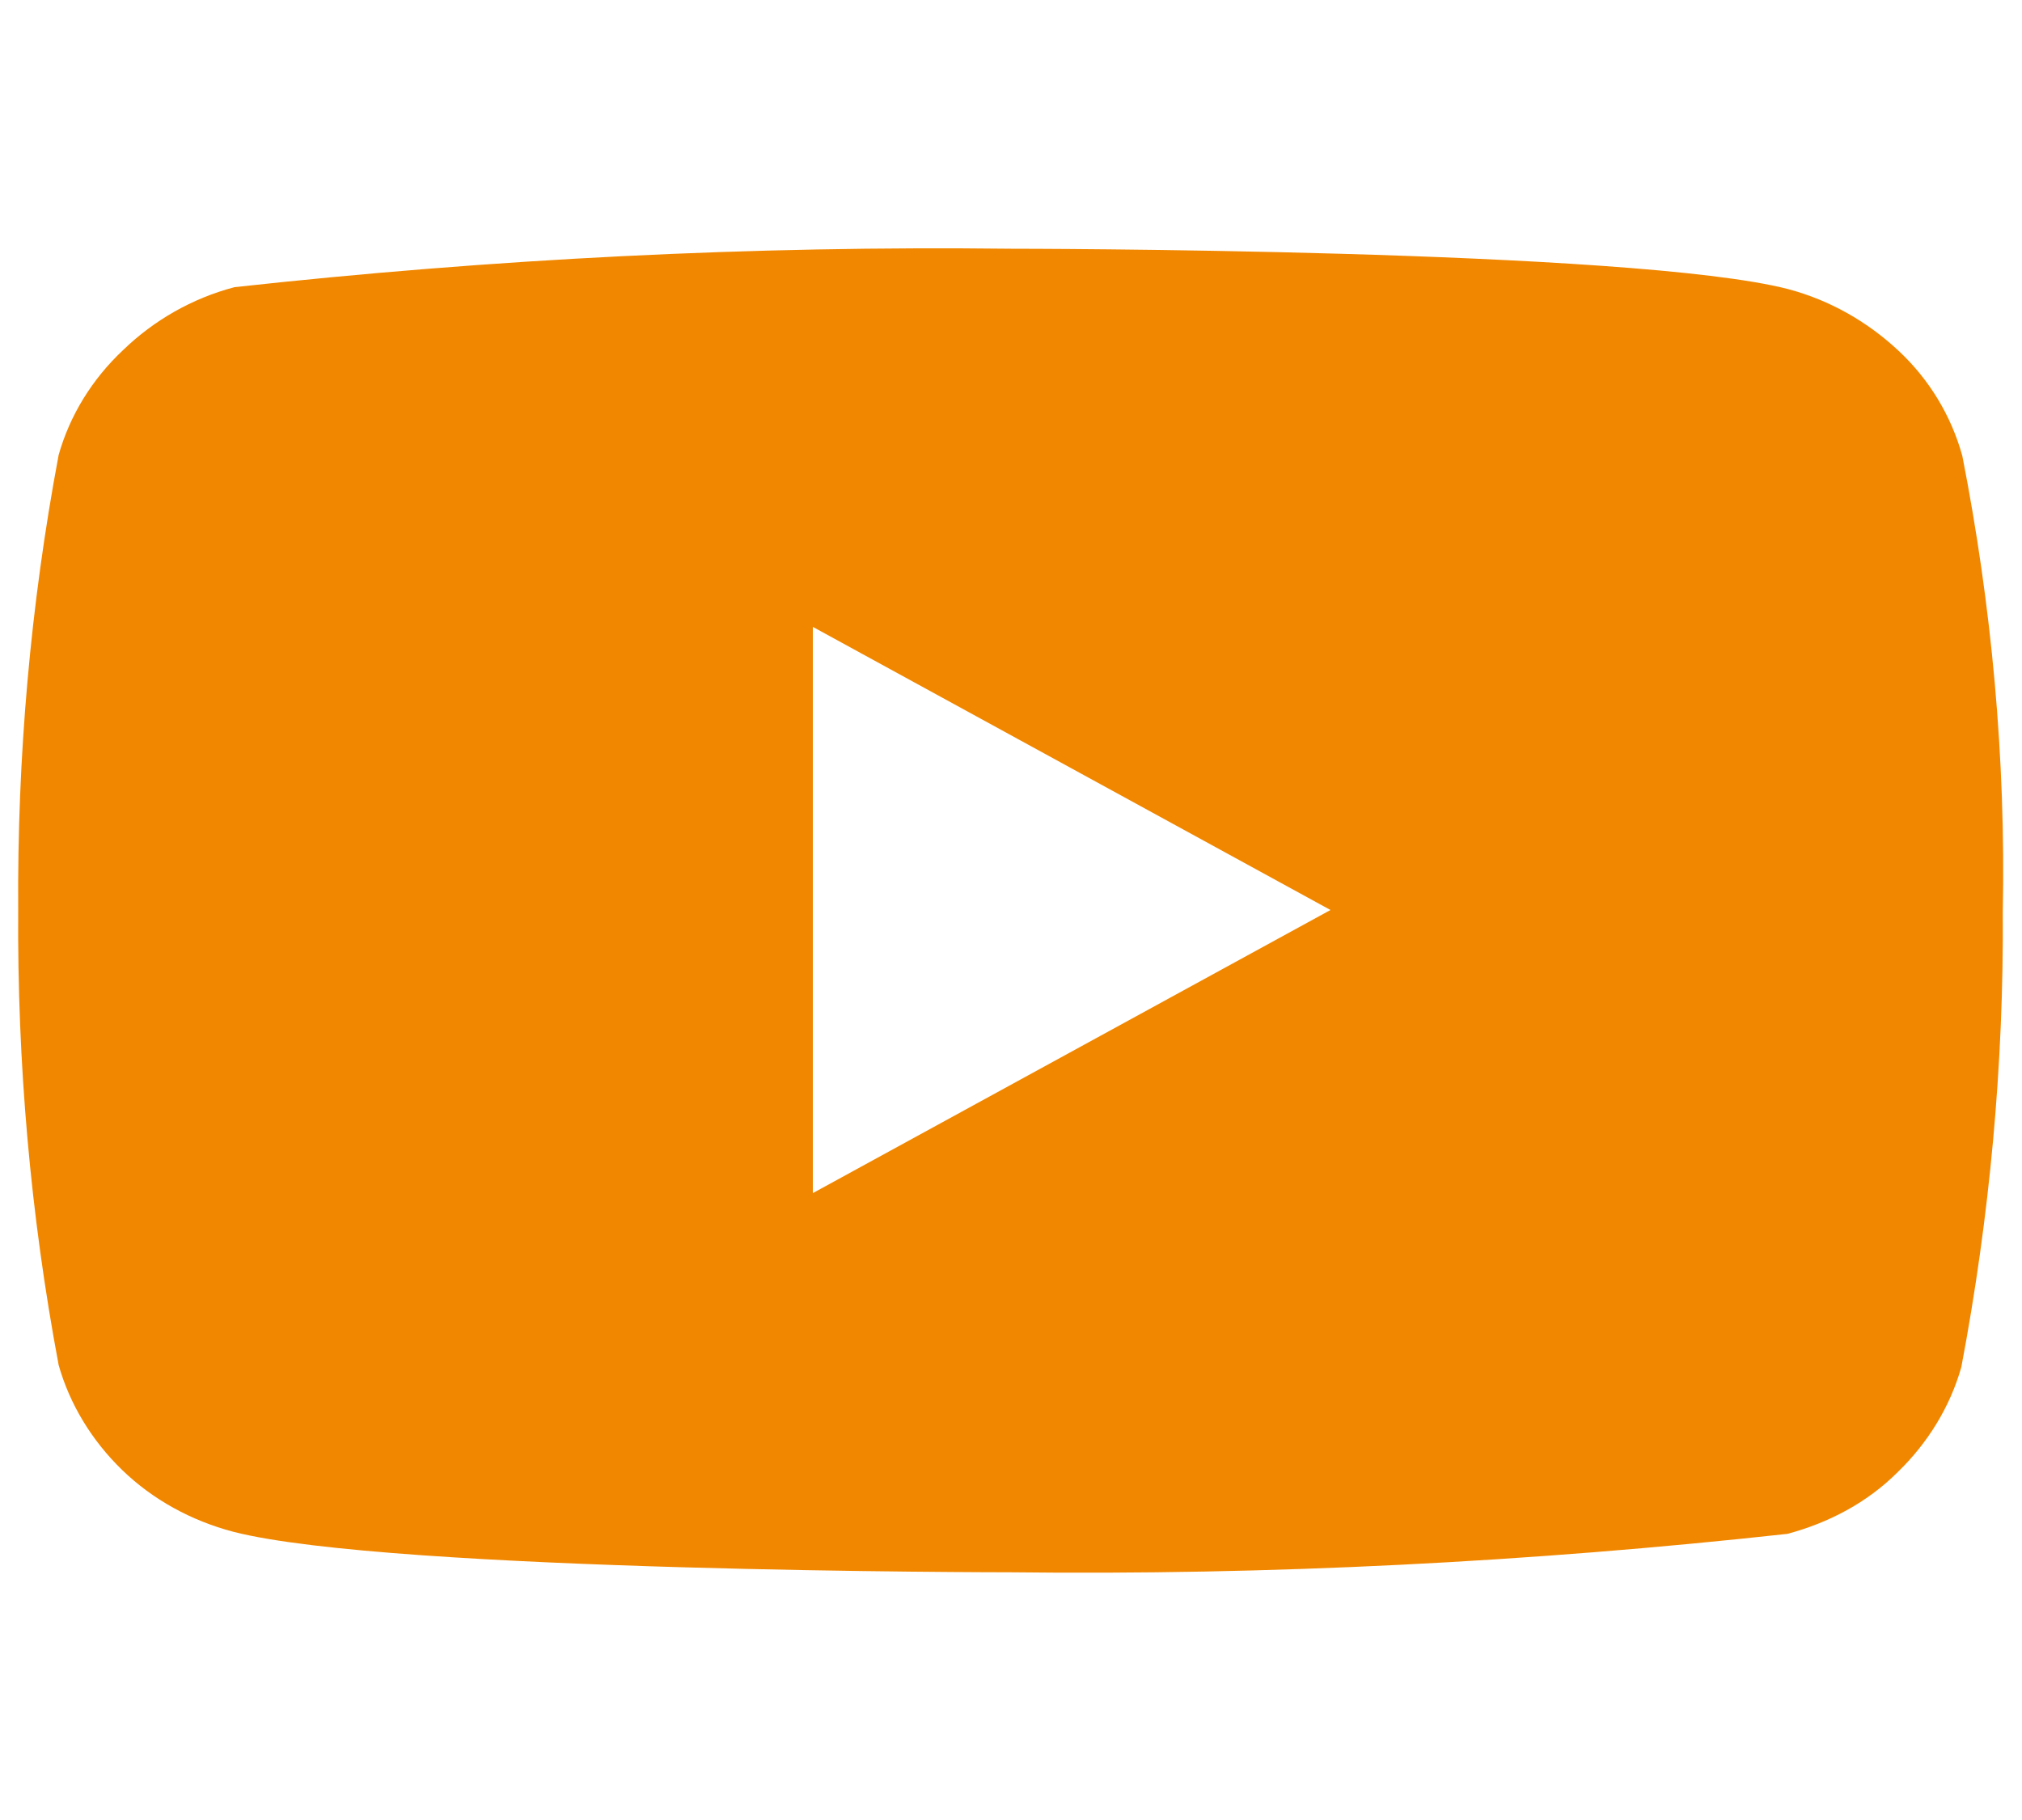 <?xml version="1.0" encoding="utf-8"?>
<!-- Generator: Adobe Illustrator 25.2.1, SVG Export Plug-In . SVG Version: 6.00 Build 0)  -->
<svg version="1.1" id="Layer_1" xmlns="http://www.w3.org/2000/svg" xmlns:xlink="http://www.w3.org/1999/xlink" x="0px" y="0px"
	 viewBox="0 0 20 18" style="enable-background:new 0 0 20 18;" xml:space="preserve">
<style type="text/css">
	.st0{fill:#F18700;}
</style>
<path class="st0" d="M19.41,4.51c-0.11-0.4-0.33-0.76-0.63-1.04c-0.31-0.29-0.68-0.5-1.09-0.61C16.15,2.46,10,2.46,10,2.46
	c-2.57-0.03-5.13,0.1-7.68,0.38c-0.42,0.11-0.8,0.33-1.1,0.62C0.91,3.75,0.69,4.11,0.58,4.5C0.3,5.99,0.17,7.49,0.18,9
	c-0.01,1.51,0.12,3.01,0.4,4.5c0.11,0.39,0.33,0.75,0.63,1.04s0.68,0.5,1.1,0.61c1.56,0.4,7.68,0.4,7.68,0.4
	c2.57,0.03,5.14-0.1,7.69-0.38c0.41-0.11,0.79-0.31,1.09-0.61c0.3-0.29,0.52-0.65,0.63-1.04c0.28-1.48,0.42-2.99,0.41-4.5
	C19.84,7.5,19.7,5.99,19.41,4.51L19.41,4.51z M8.04,11.8V6.2L13.16,9L8.04,11.8z"/>
</svg>
